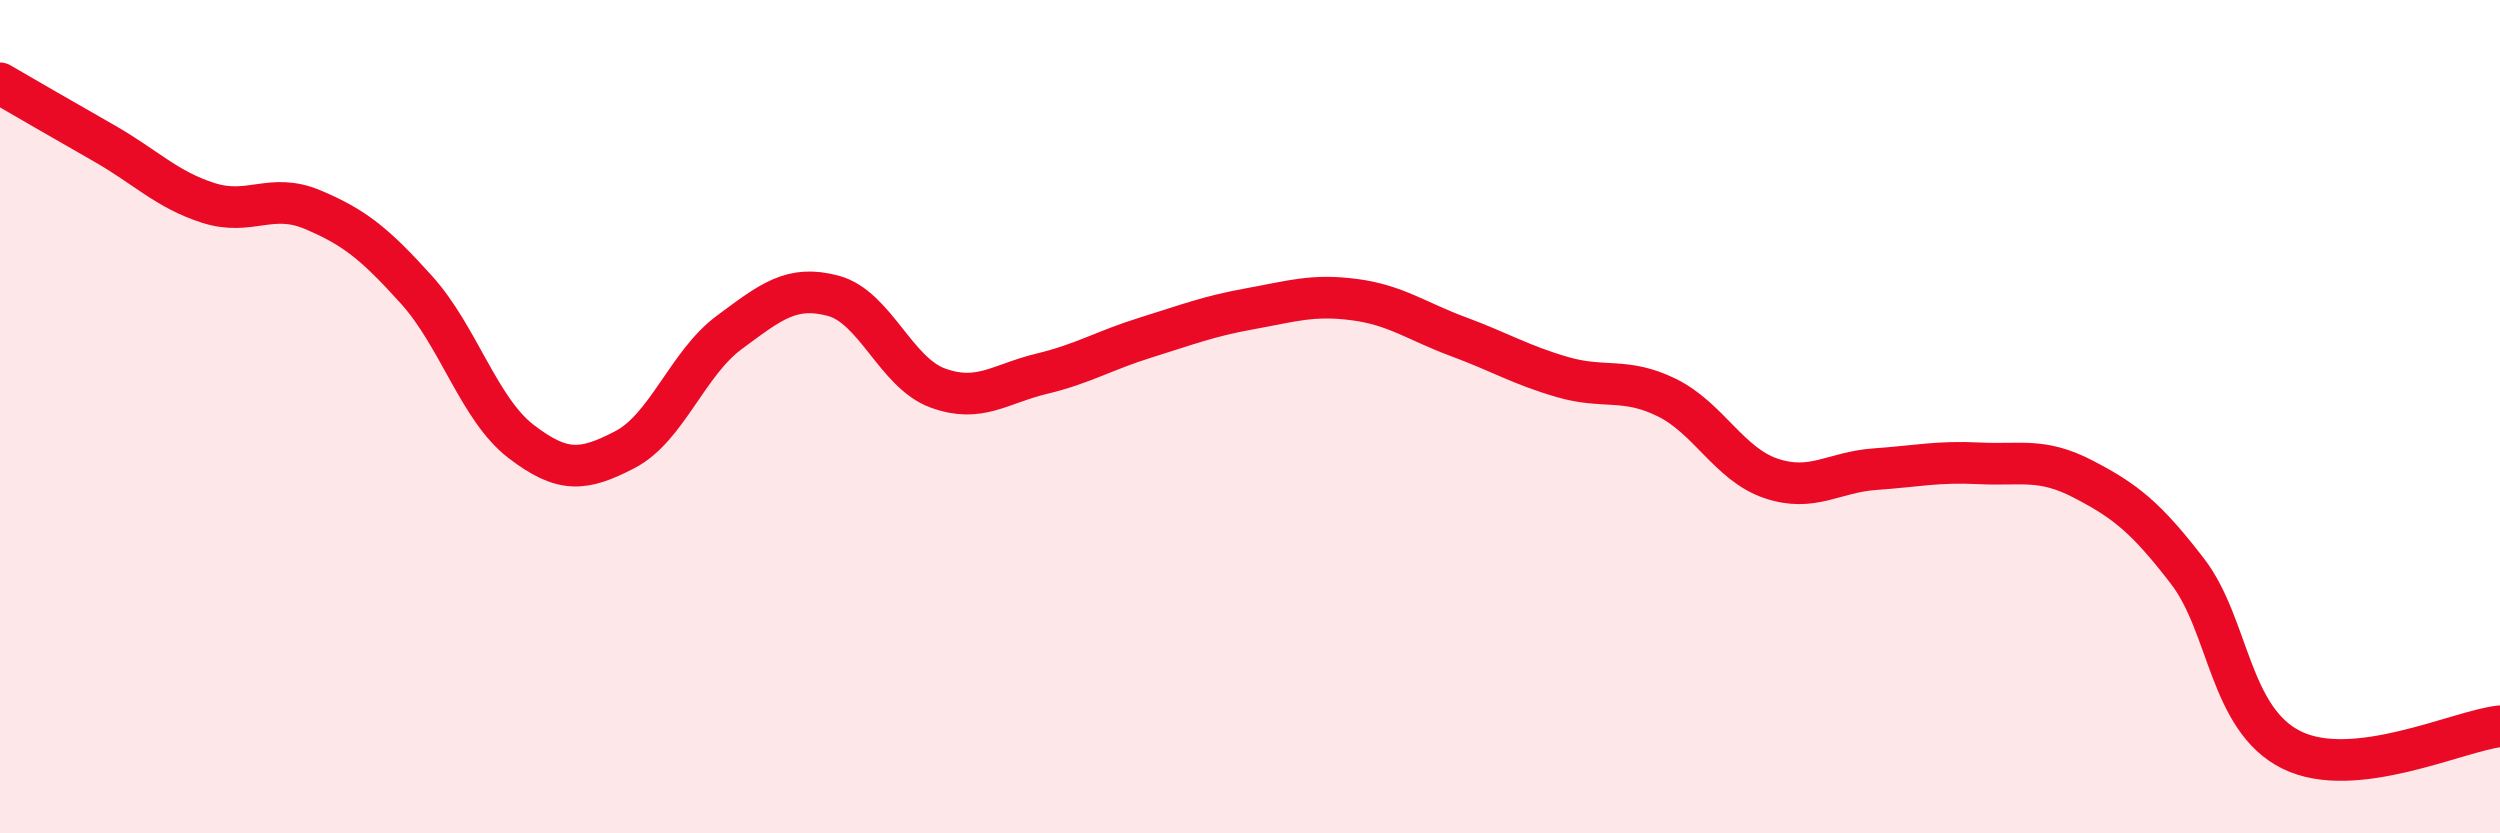 
    <svg width="60" height="20" viewBox="0 0 60 20" xmlns="http://www.w3.org/2000/svg">
      <path
        d="M 0,2 C 0.5,2.29 1.5,2.87 2.5,3.44 C 3.5,4.01 4,4.55 5,4.87 C 6,5.19 6.5,4.61 7.5,5.03 C 8.5,5.45 9,5.85 10,6.96 C 11,8.07 11.5,9.82 12.5,10.59 C 13.5,11.36 14,11.31 15,10.79 C 16,10.27 16.5,8.72 17.5,7.98 C 18.5,7.24 19,6.83 20,7.1 C 21,7.37 21.5,8.94 22.5,9.31 C 23.5,9.68 24,9.21 25,8.97 C 26,8.73 26.5,8.41 27.5,8.1 C 28.5,7.79 29,7.59 30,7.41 C 31,7.23 31.5,7.06 32.5,7.19 C 33.5,7.32 34,7.71 35,8.08 C 36,8.45 36.5,8.76 37.5,9.05 C 38.5,9.34 39,9.05 40,9.54 C 41,10.03 41.5,11.14 42.5,11.48 C 43.5,11.82 44,11.33 45,11.26 C 46,11.19 46.5,11.07 47.5,11.12 C 48.5,11.17 49,10.98 50,11.5 C 51,12.02 51.5,12.41 52.5,13.71 C 53.5,15.01 53.5,17.26 55,18 C 56.5,18.74 59,17.54 60,17.43L60 20L0 20Z"
        fill="#EB0A25"
        opacity="0.1"
        stroke-linecap="round"
        stroke-linejoin="round"
      />
      <path
        d="M 0,2 C 0.5,2.29 1.5,2.87 2.5,3.44 C 3.5,4.01 4,4.55 5,4.87 C 6,5.19 6.5,4.61 7.5,5.03 C 8.5,5.45 9,5.85 10,6.96 C 11,8.07 11.5,9.82 12.5,10.59 C 13.5,11.36 14,11.31 15,10.79 C 16,10.27 16.5,8.72 17.5,7.98 C 18.5,7.24 19,6.83 20,7.1 C 21,7.37 21.5,8.94 22.5,9.31 C 23.5,9.68 24,9.21 25,8.97 C 26,8.73 26.5,8.41 27.5,8.1 C 28.5,7.79 29,7.59 30,7.41 C 31,7.23 31.5,7.06 32.5,7.19 C 33.5,7.32 34,7.71 35,8.08 C 36,8.45 36.5,8.76 37.5,9.05 C 38.5,9.34 39,9.05 40,9.54 C 41,10.03 41.5,11.14 42.5,11.48 C 43.5,11.82 44,11.33 45,11.26 C 46,11.19 46.5,11.07 47.5,11.12 C 48.5,11.17 49,10.98 50,11.5 C 51,12.02 51.5,12.41 52.5,13.71 C 53.5,15.01 53.5,17.26 55,18 C 56.5,18.74 59,17.54 60,17.43"
        stroke="#EB0A25"
        stroke-width="1"
        fill="none"
        stroke-linecap="round"
        stroke-linejoin="round"
      />
    </svg>
  